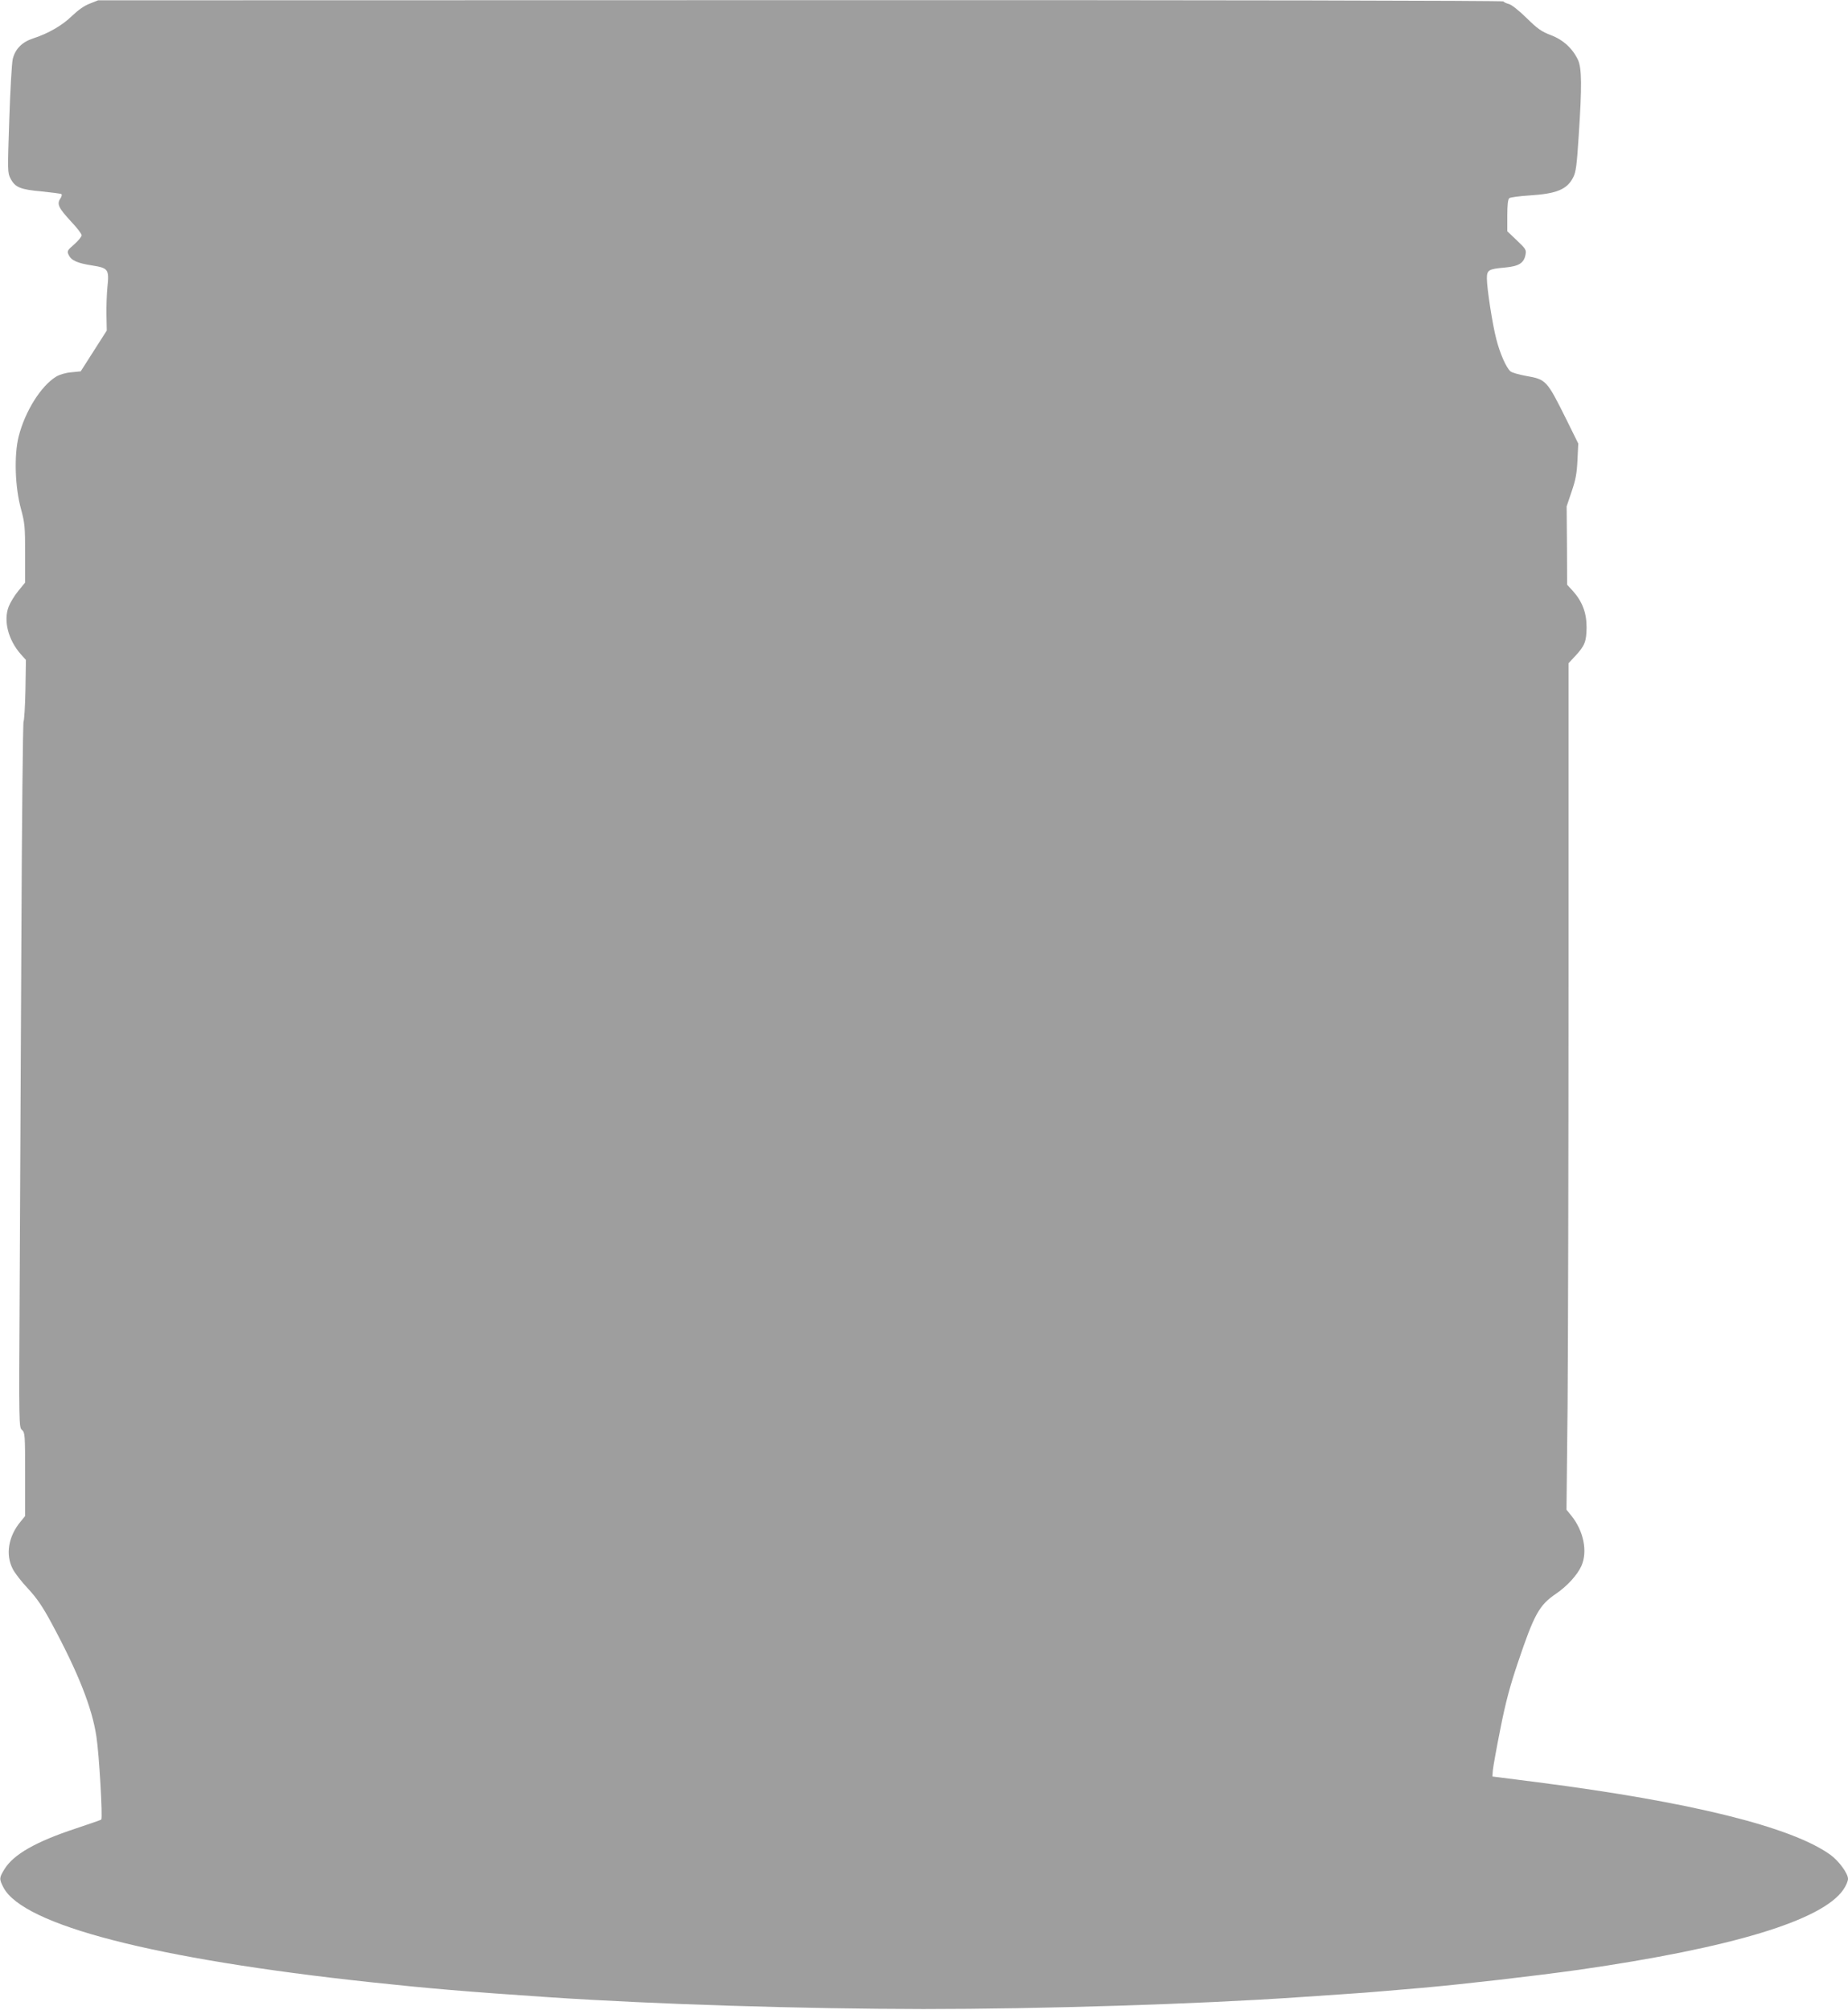 <?xml version="1.0" standalone="no"?>
<!DOCTYPE svg PUBLIC "-//W3C//DTD SVG 20010904//EN"
 "http://www.w3.org/TR/2001/REC-SVG-20010904/DTD/svg10.dtd">
<svg version="1.0" xmlns="http://www.w3.org/2000/svg"
 width="1177pt" height="1280pt" viewBox="0 0 1177 1280"
 preserveAspectRatio="xMidYMid meet">
<g transform="translate(0,1280) scale(0.1,-0.1)"
fill="#9e9e9e" stroke="none">
<path d="M572 12777 c-35 -13 -73 -40 -113 -78 -61 -60 -150 -112 -249 -144
-70 -23 -114 -68 -129 -132 -6 -26 -16 -200 -22 -385 -11 -328 -11 -338 8
-375 29 -56 62 -70 197 -82 65 -7 123 -14 127 -17 5 -3 2 -16 -7 -29 -23 -35
-11 -59 67 -144 38 -40 69 -80 69 -89 0 -9 -21 -35 -47 -58 -44 -38 -47 -43
-36 -67 17 -36 55 -53 152 -68 101 -16 107 -25 95 -139 -4 -41 -7 -120 -6
-175 l2 -100 -83 -130 -83 -130 -60 -6 c-37 -3 -76 -15 -97 -28 -97 -60 -197
-220 -238 -380 -30 -119 -24 -323 15 -464 24 -89 26 -114 26 -282 l0 -185 -44
-54 c-24 -29 -51 -74 -61 -100 -34 -89 -3 -211 77 -302 l33 -37 -3 -191 c-2
-105 -8 -195 -12 -201 -4 -5 -11 -640 -14 -1410 -4 -770 -9 -1779 -11 -2243
-5 -831 -4 -843 15 -859 19 -17 20 -30 20 -283 l0 -265 -30 -37 c-77 -93 -96
-209 -49 -300 13 -26 57 -83 98 -126 56 -61 92 -113 149 -219 169 -313 259
-540 286 -723 17 -107 41 -519 31 -528 -2 -3 -76 -28 -162 -57 -255 -84 -396
-165 -454 -258 -35 -57 -35 -63 -7 -118 127 -240 960 -455 2338 -603 372 -40
608 -60 1140 -96 674 -45 1615 -74 2380 -75 752 0 1744 31 2387 75 81 6 213
15 293 20 80 5 198 14 263 20 64 5 170 15 235 20 280 25 711 75 998 115 974
140 1549 314 1684 510 17 24 30 55 30 69 0 35 -59 115 -113 154 -247 177 -888
336 -1862 461 l-290 37 3 40 c2 21 23 140 48 264 33 168 62 275 111 420 104
309 136 367 242 439 72 49 137 120 163 178 41 92 14 223 -64 320 l-31 38 7
665 c3 366 6 1579 6 2695 l0 2031 40 43 c64 68 74 95 75 186 0 92 -27 164 -88
232 l-36 39 -1 249 -2 250 32 95 c26 76 33 116 37 200 l5 105 -75 152 c-126
253 -129 256 -258 279 -45 8 -90 21 -99 29 -28 25 -67 115 -90 205 -25 96 -60
324 -60 387 0 53 11 60 114 69 89 8 122 28 132 82 6 30 2 37 -55 91 l-61 58 0
100 c0 69 4 104 13 111 6 5 63 13 126 17 175 11 242 38 281 116 17 32 23 78
35 267 21 316 19 426 -4 479 -34 73 -94 129 -173 159 -59 22 -85 40 -156 110
-50 49 -97 86 -114 89 -15 4 -30 11 -33 16 -4 5 -1755 9 -4478 8 l-4472 -1
-53 -21z"/>
</g>
</svg>
